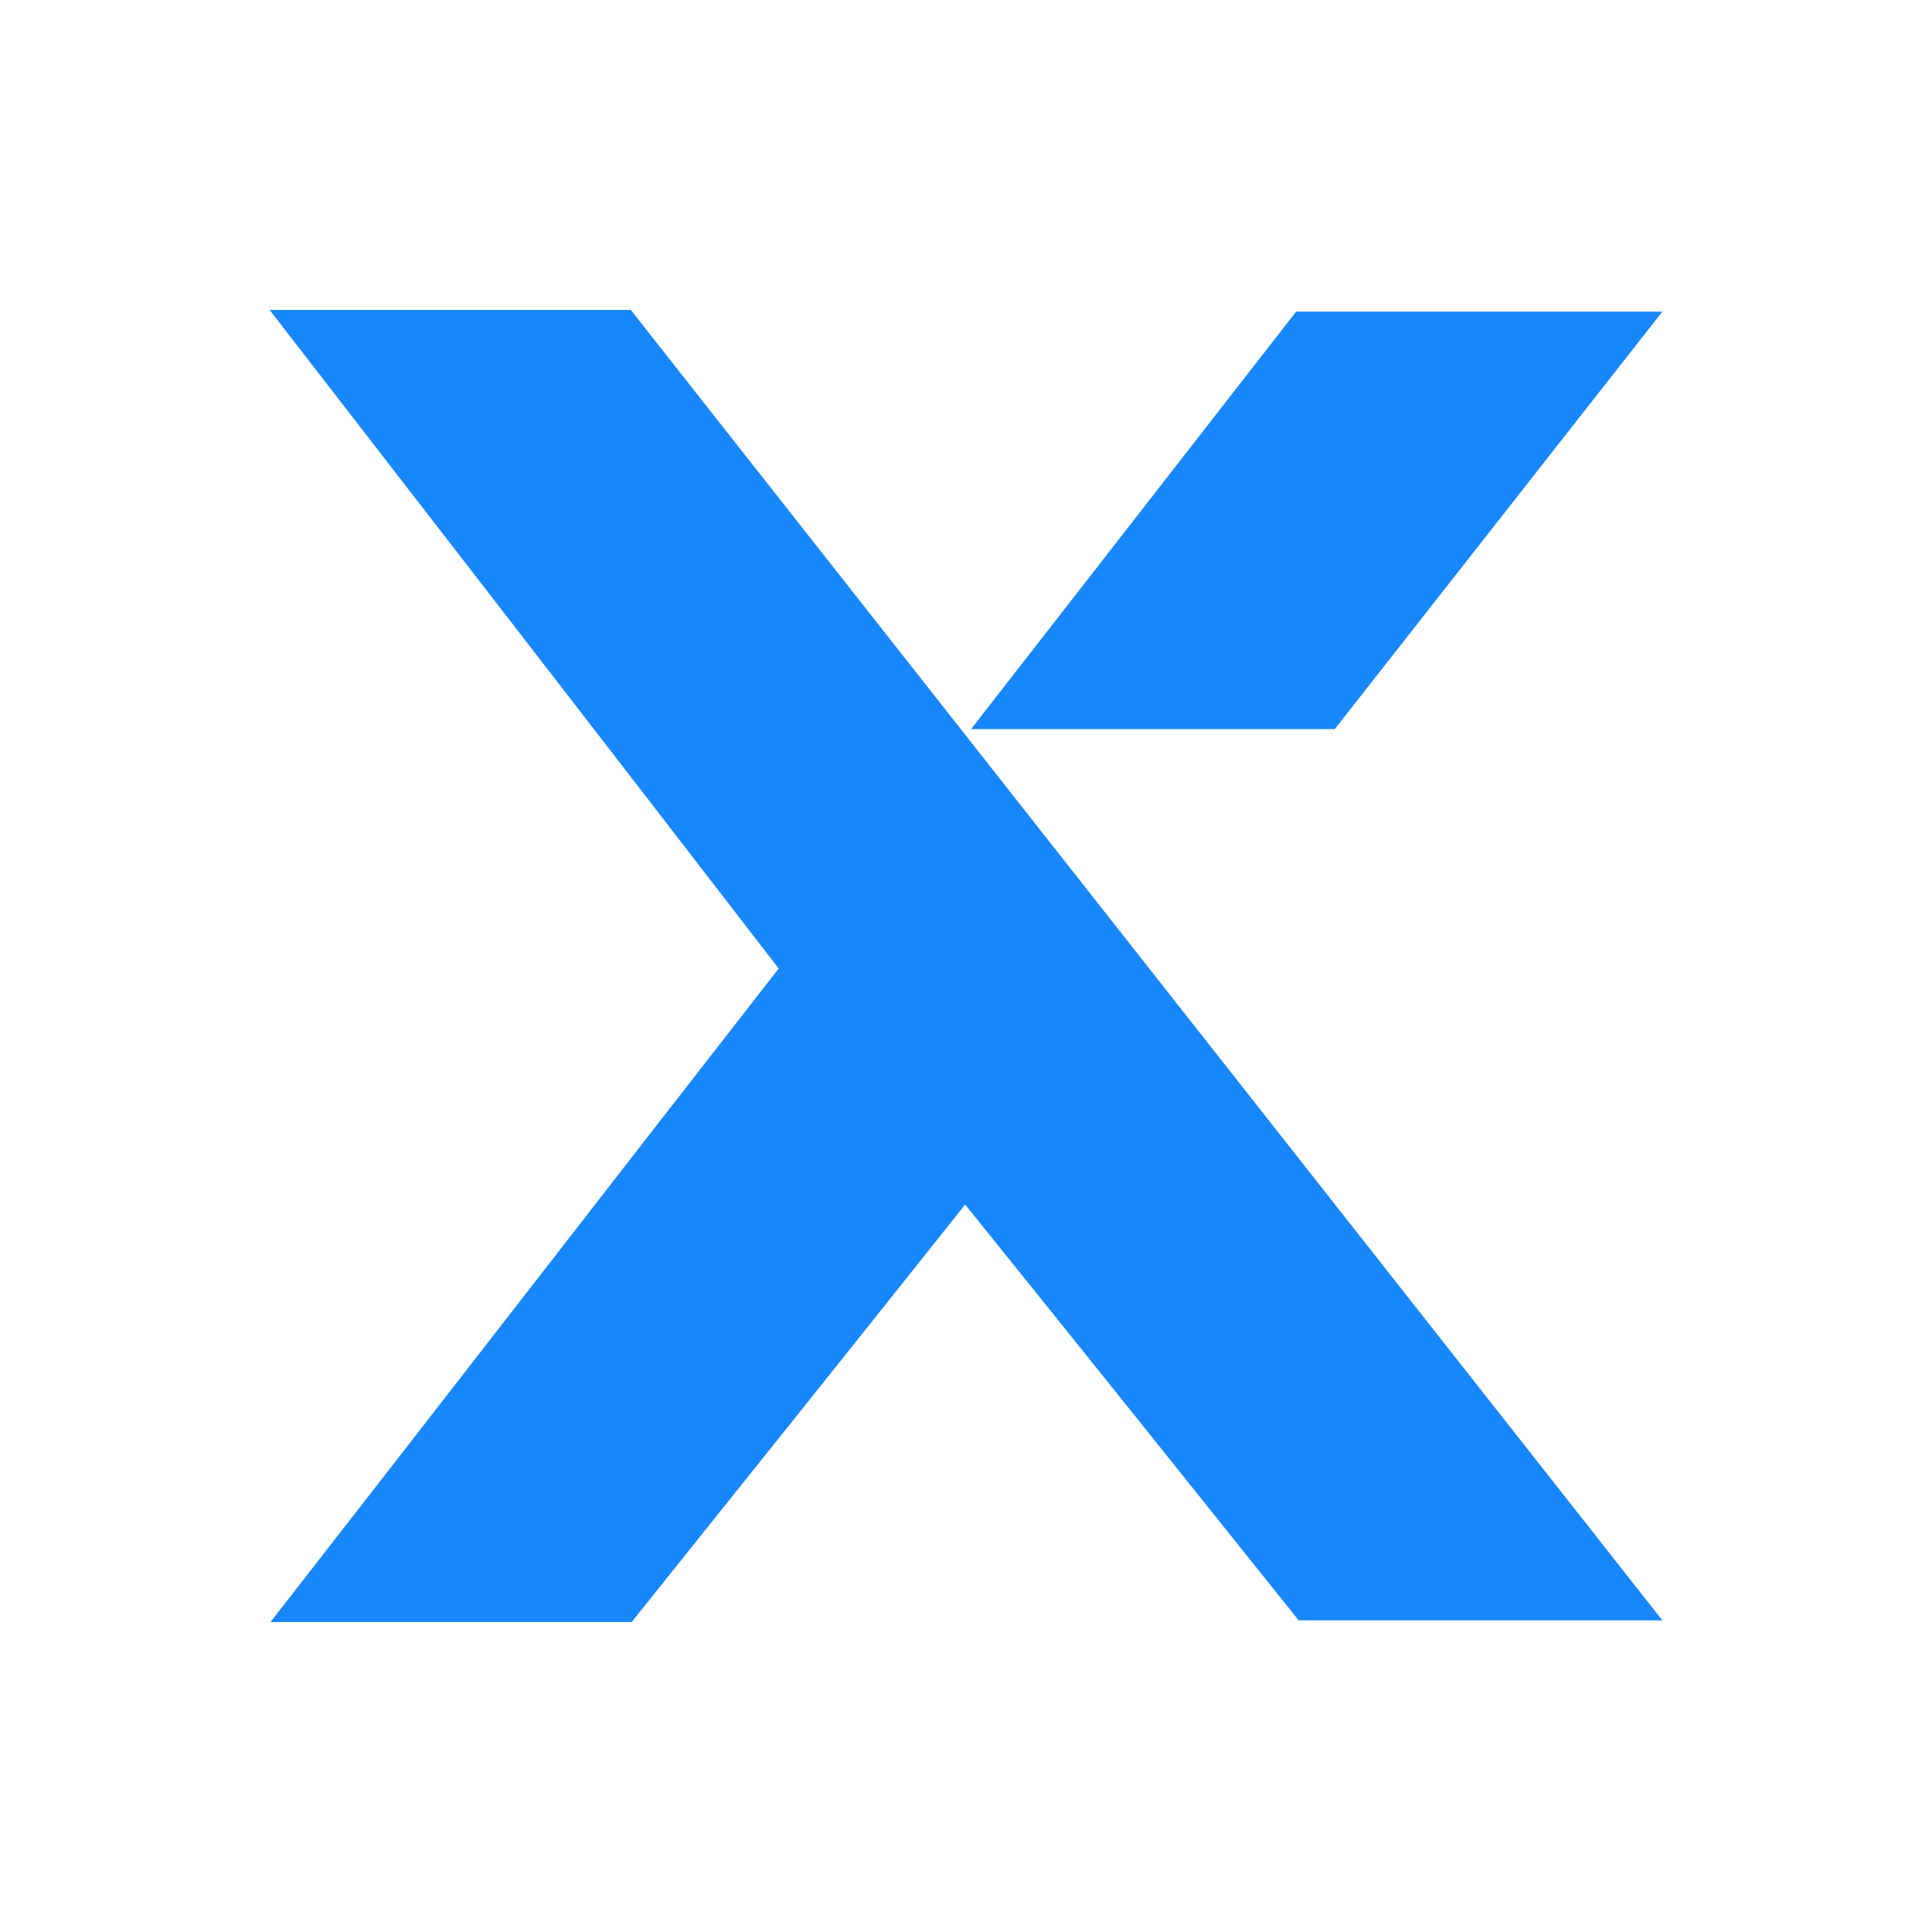 <?xml version="1.0" encoding="utf-8"?>
<!-- Generator: Adobe Illustrator 19.0.0, SVG Export Plug-In . SVG Version: 6.00 Build 0)  -->
<svg version="1.1" id="Layer_1" xmlns="http://www.w3.org/2000/svg" xmlns:xlink="http://www.w3.org/1999/xlink" x="0px" y="0px"
	 viewBox="0 0 230 230" style="enable-background:new 0 0 230 230;" xml:space="preserve">
<style type="text/css">
	.st0{fill:#1887fc;}
</style>
<g id="XMLID_1_">
	<path id="XMLID_2_" class="st0" d="M32.1,36.9h43l122.8,156h-43.3c-13.2-16.5-26.4-33-39.7-49.5c-13.2,16.6-26.4,33.1-39.7,49.7
		h-43c20.2-25.9,40.3-51.9,60.5-77.8C72.5,89.1,52.3,63,32.1,36.9z"/>
	<polygon id="XMLID_3_" class="st0" points="115.6,86.8 158.9,86.8 197.9,37.1 154.3,37.1 	"/>
</g>
</svg>
